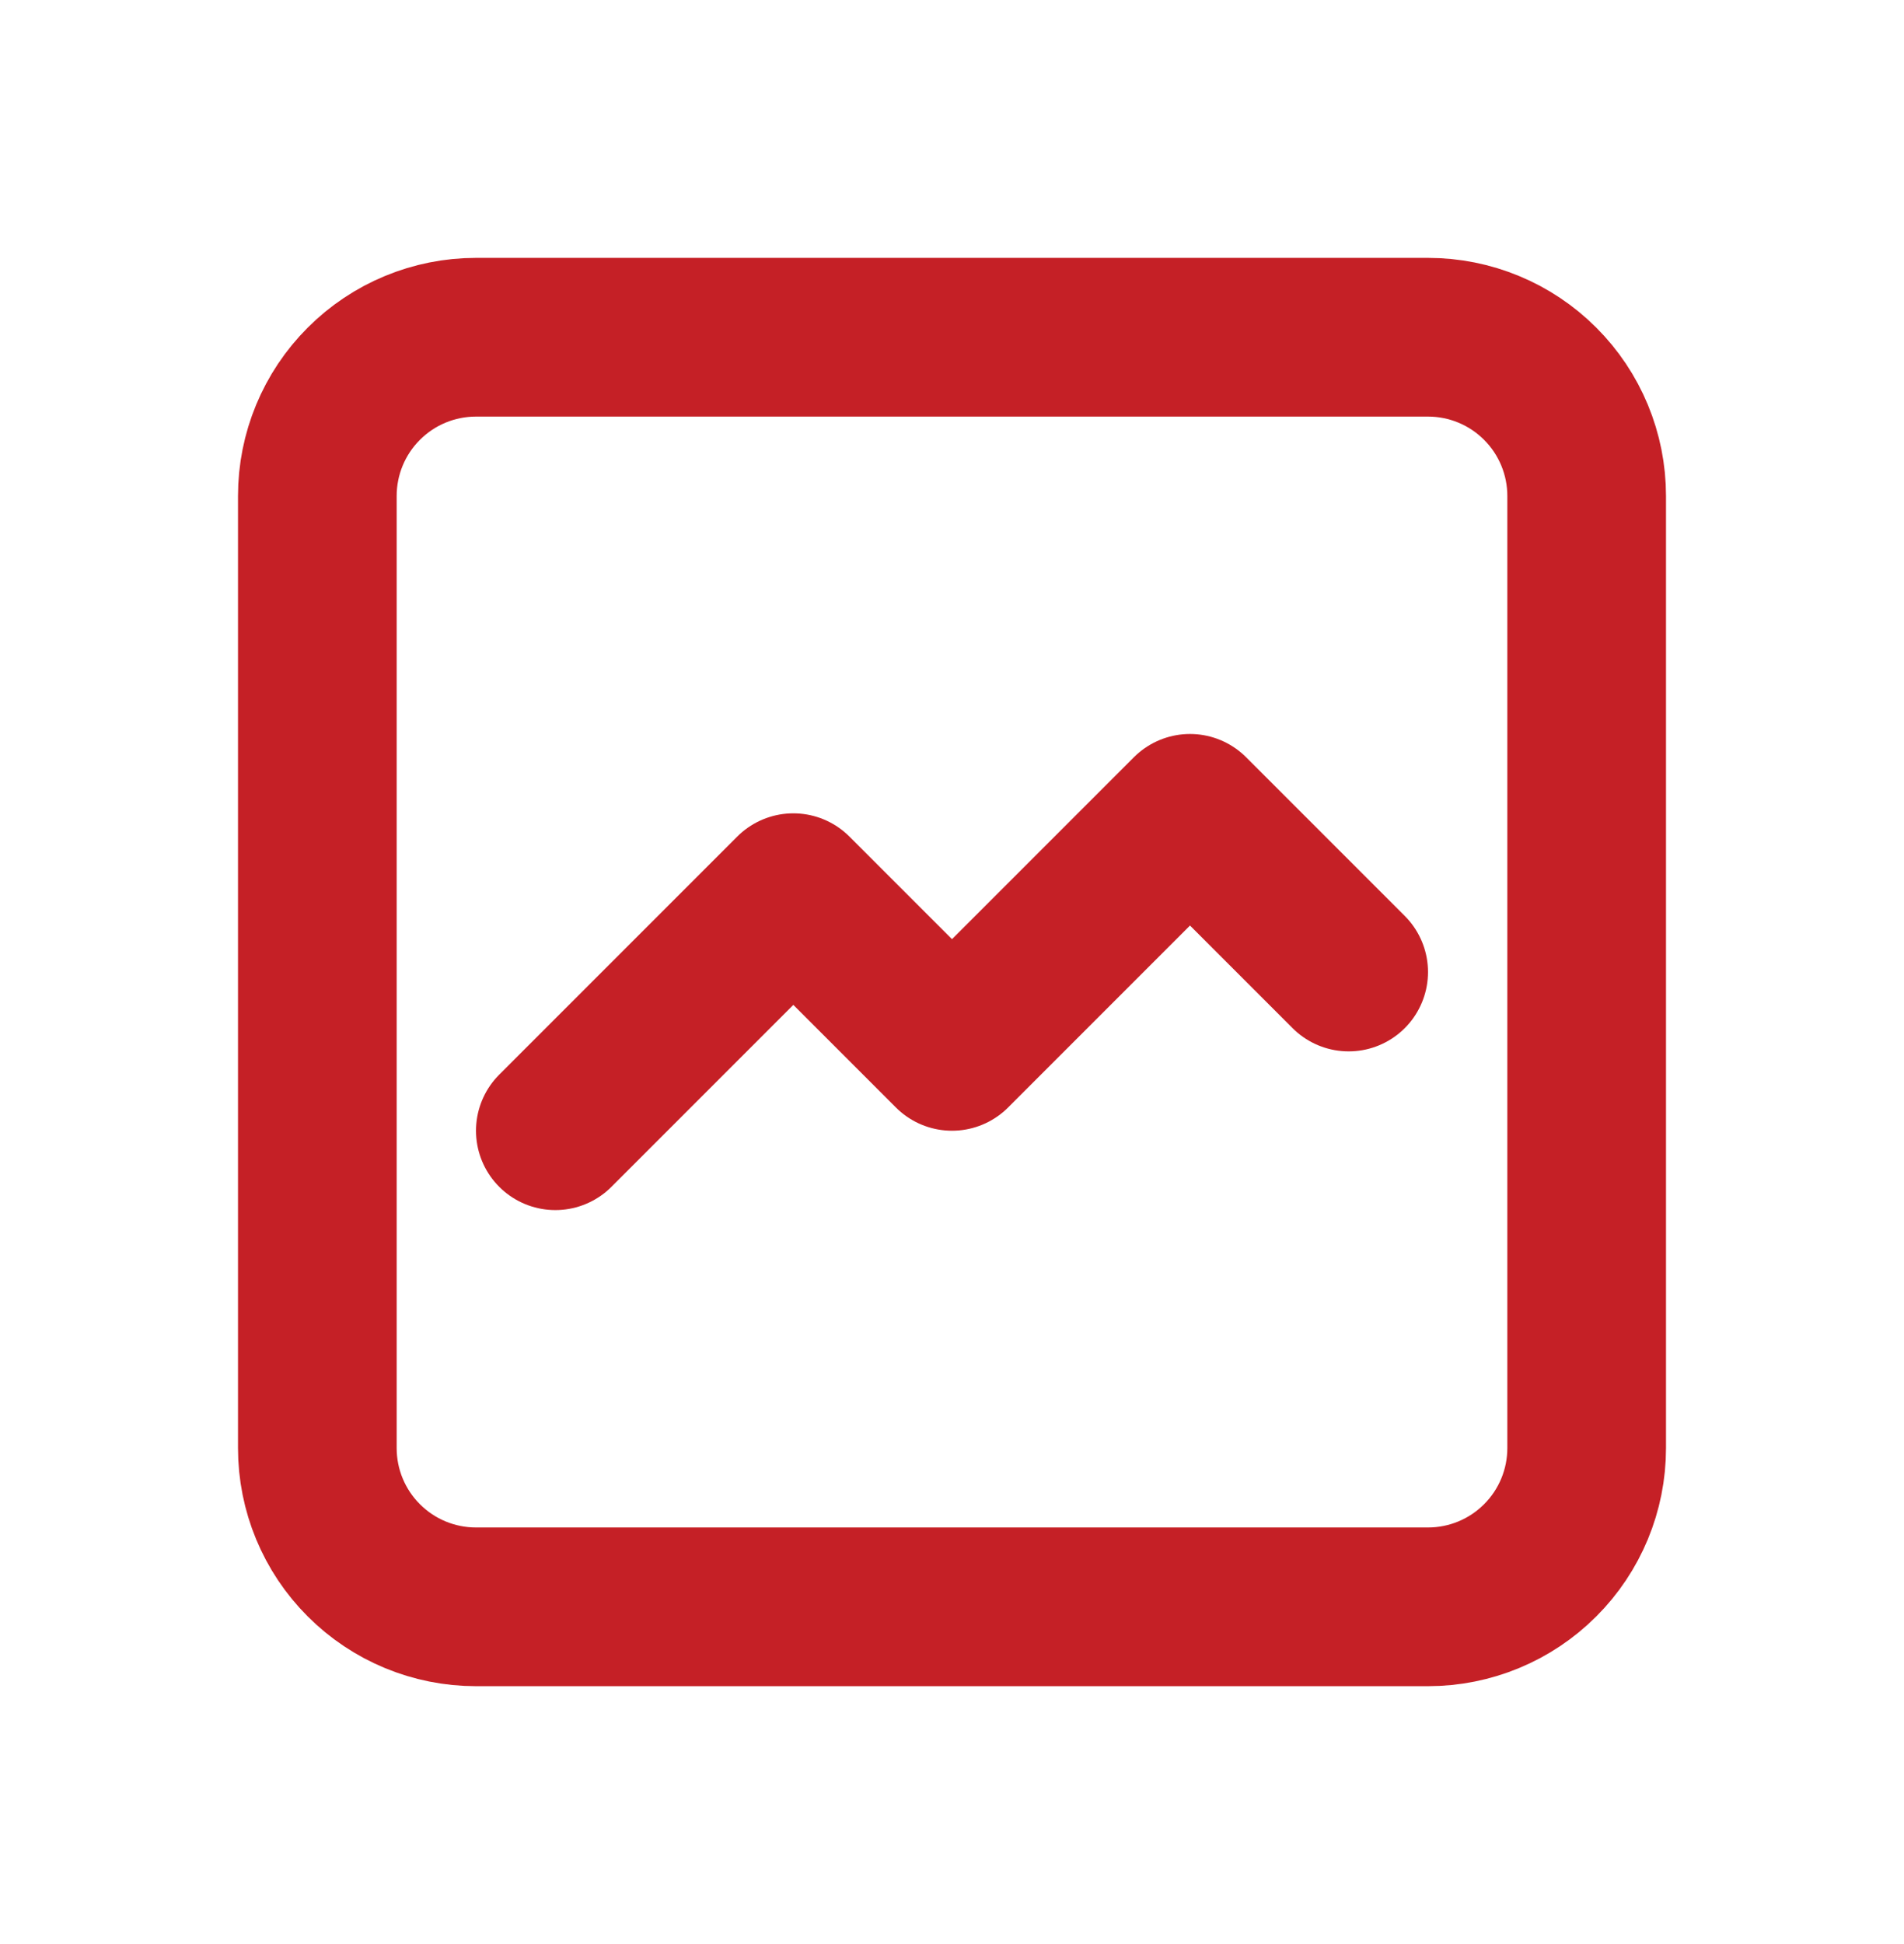 <svg width="48" height="49" viewBox="0 0 48 49" fill="none" xmlns="http://www.w3.org/2000/svg">
<g clip-path="url(#clip0_1825_254)">
<path d="M8 36.5V12.5C8 11.439 8.421 10.422 9.172 9.672C9.922 8.921 10.939 8.5 12 8.5H36C37.061 8.5 38.078 8.921 38.828 9.672C39.579 10.422 40 11.439 40 12.5V36.5C40 37.561 39.579 38.578 38.828 39.328C38.078 40.079 37.061 40.5 36 40.5H12C10.939 40.5 9.922 40.079 9.172 39.328C8.421 38.578 8 37.561 8 36.5Z" stroke="#C52026" stroke-width="4" stroke-linecap="round" stroke-linejoin="round"/>
<path d="M14 28.5L20 22.5L24 26.5L30 20.5L34 24.5" stroke="#C52026" stroke-width="4" stroke-linecap="round" stroke-linejoin="round"/>
</g>
<defs>
<clipPath id="clip0_1825_254">
<rect width="48" height="48" fill="white" transform="translate(0 0.5)"/>
</clipPath>
</defs>
</svg>
